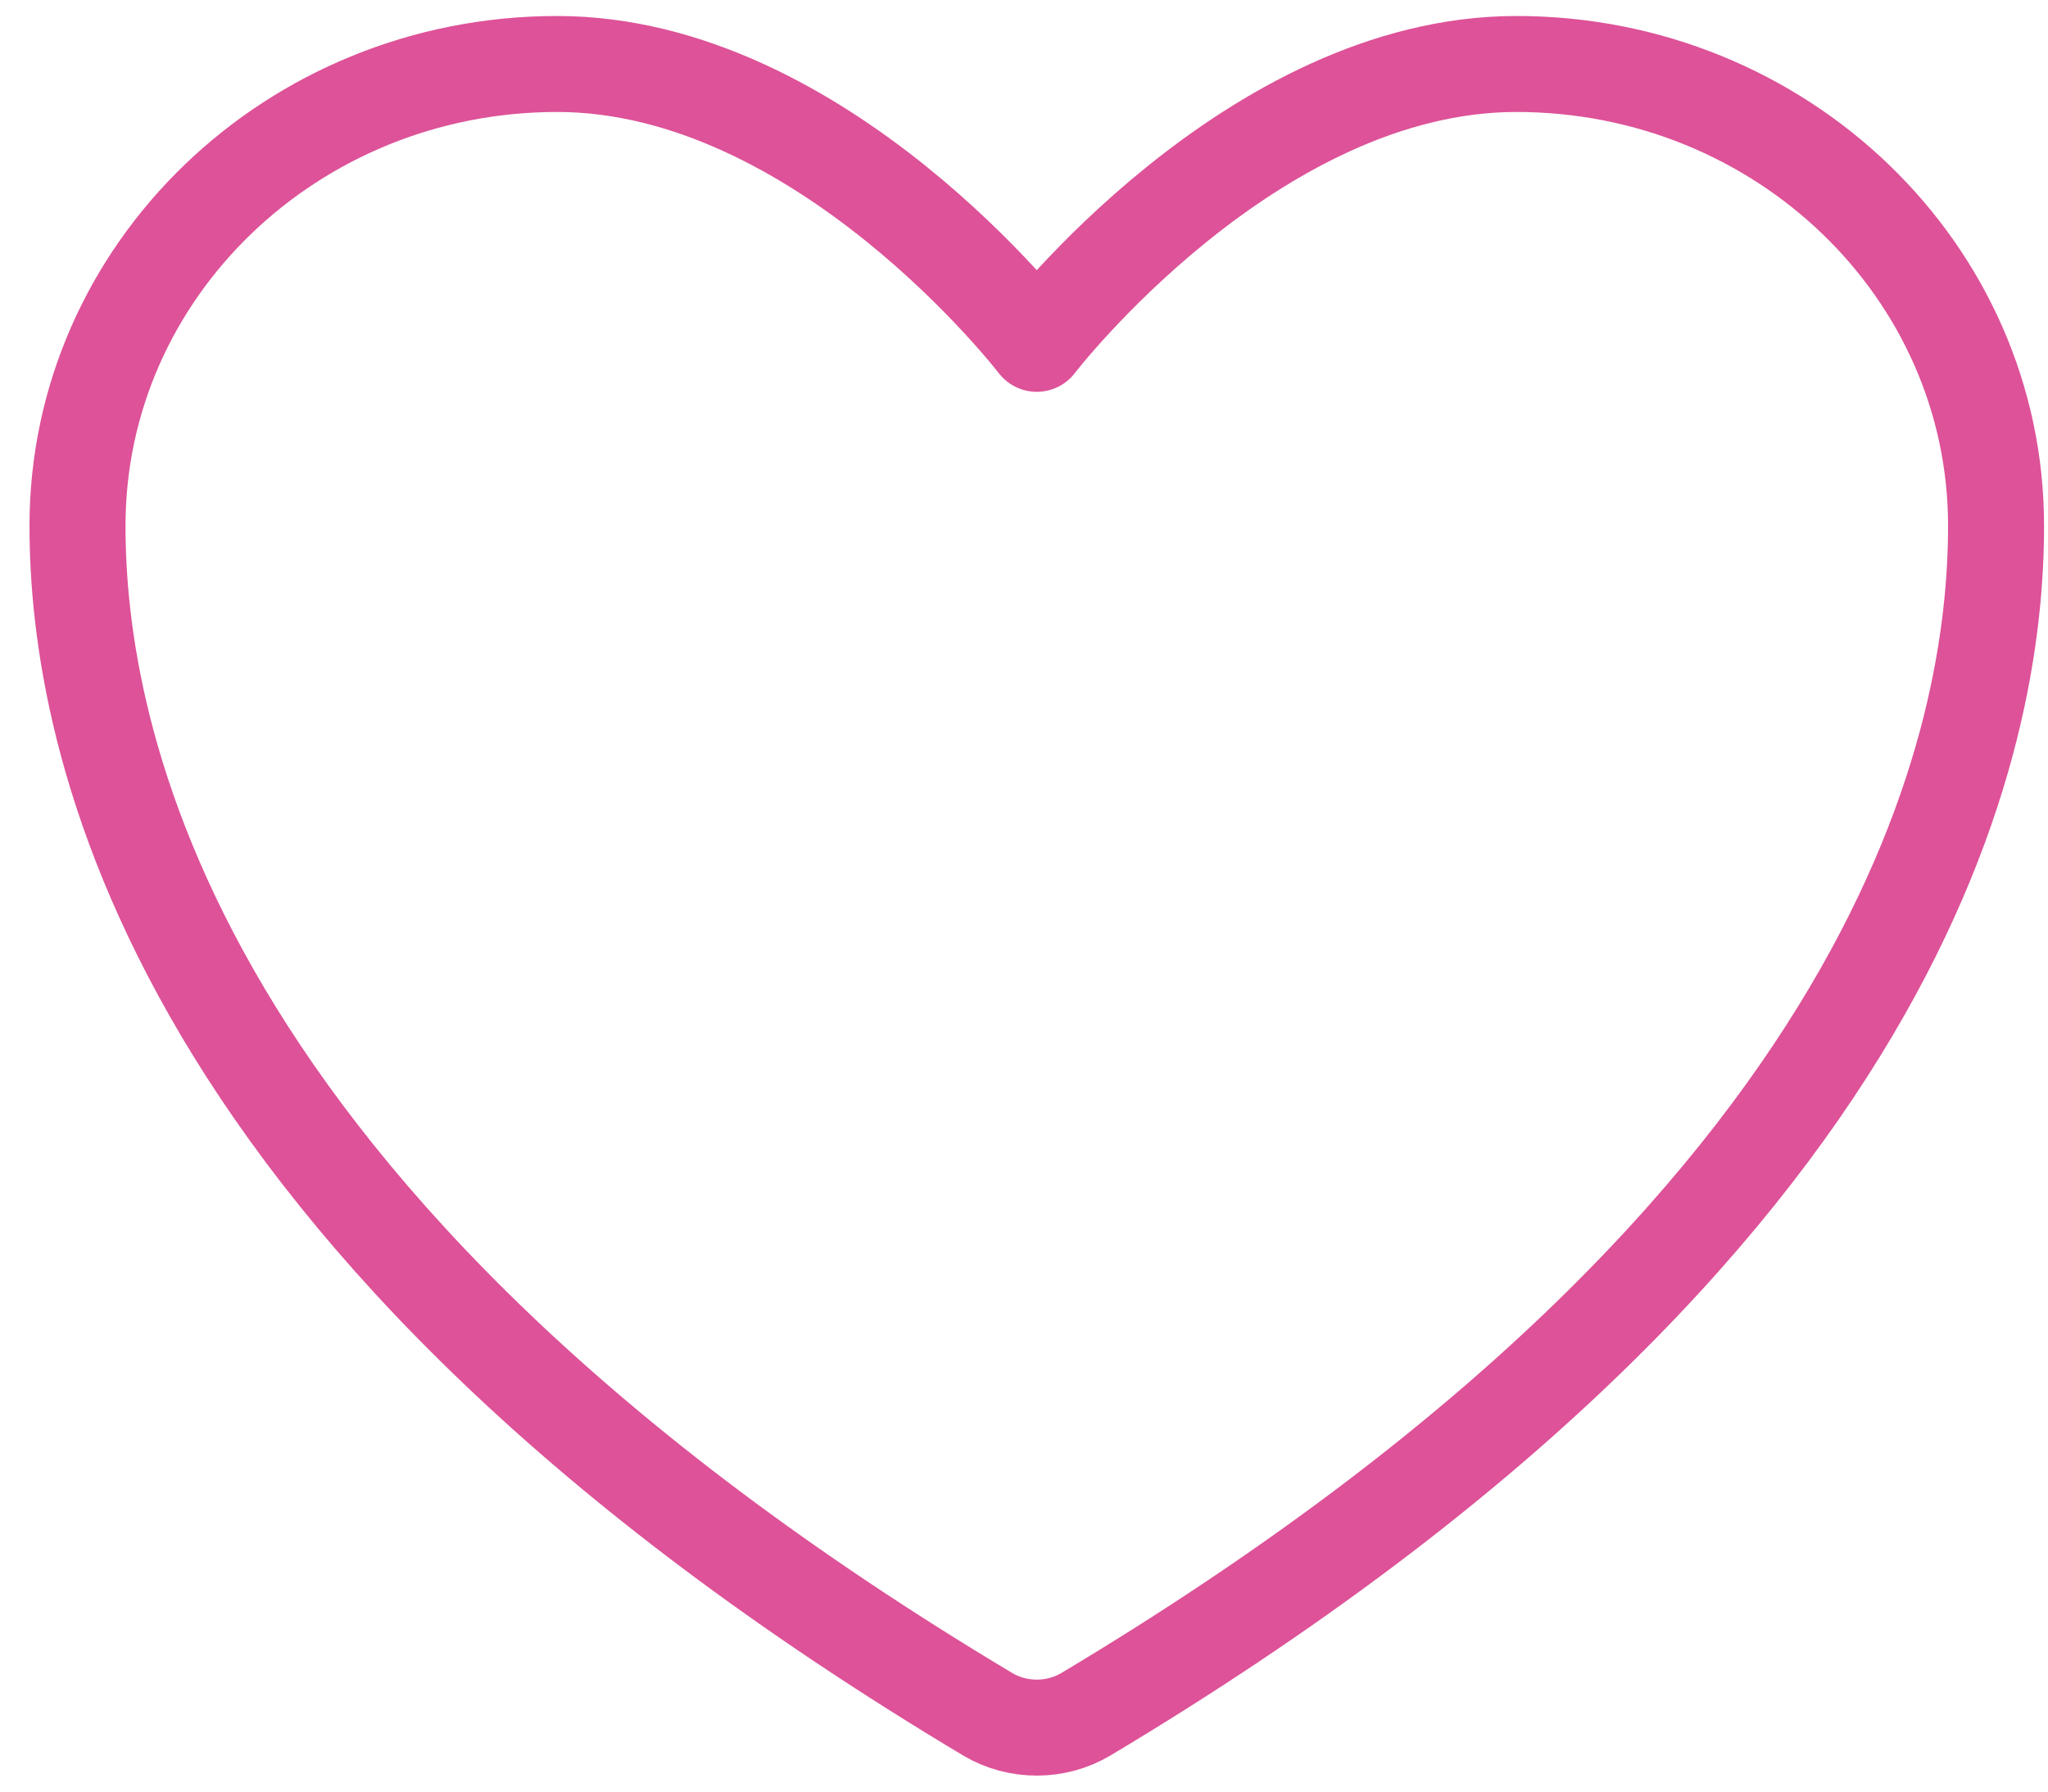 <svg width="64" height="56" viewBox="0 0 64 56" fill="none" xmlns="http://www.w3.org/2000/svg">
<path d="M17.411 2C9.133 2 2.422 8.462 2.422 16.433C2.422 22.868 5.044 38.14 30.863 53.581C31.798 54.14 33.001 54.14 33.936 53.581C59.755 38.14 62.377 22.868 62.377 16.433C62.377 8.462 55.666 2 47.388 2C39.11 2 32.399 10.747 32.399 10.747C32.399 10.747 25.689 2 17.411 2Z" stroke="#DD5298" stroke-width="3" stroke-linecap="round" stroke-linejoin="round"/>
</svg>
